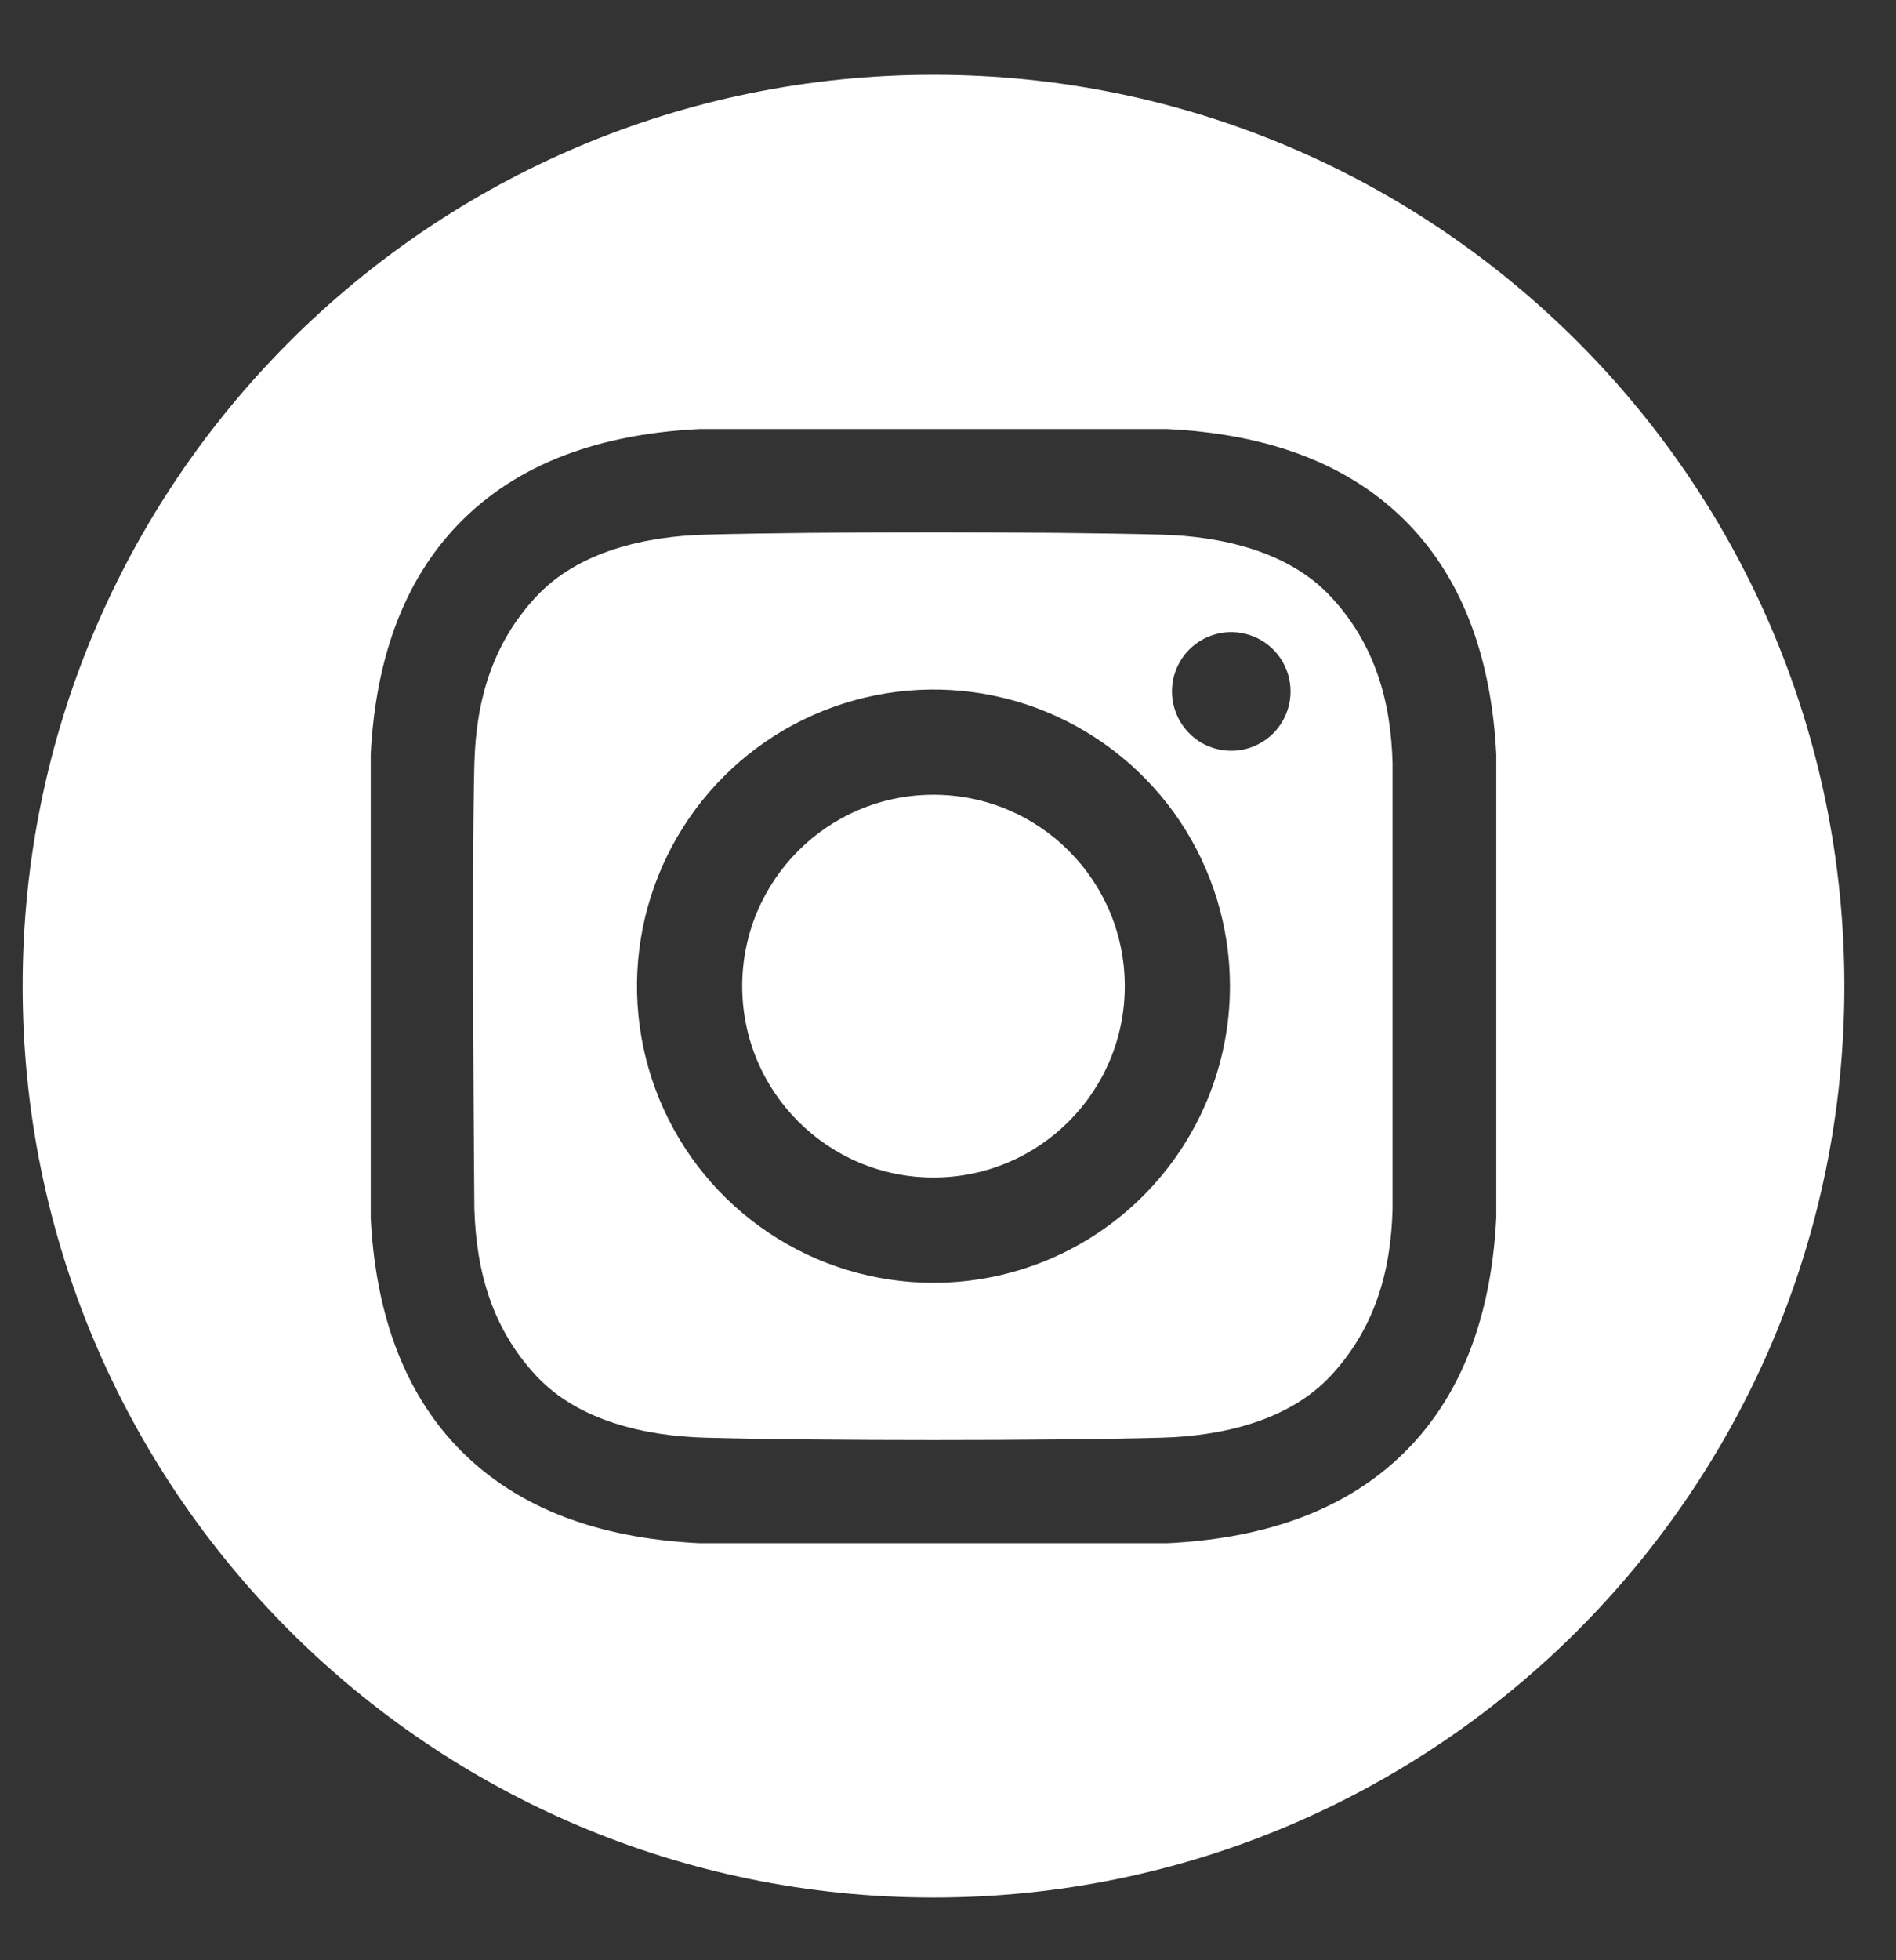 <svg xmlns="http://www.w3.org/2000/svg" width="30" height="31" viewBox="0 0 30 31" fill="none"><rect x="0" y="0" width="30" height="31" fill="#333333" stroke="none"/><g clip-path="url(#clip0_159_2918)"><path d="M14.77 18.622C16.442 18.622 17.797 17.267 17.797 15.595C17.797 13.923 16.442 12.568 14.77 12.568C13.099 12.568 11.744 13.923 11.744 15.595C11.744 17.267 13.099 18.622 14.77 18.622Z" fill="white"></path><path d="M14.77 1.183C6.811 1.183 0.358 7.635 0.358 15.595C0.358 23.555 6.811 30.008 14.77 30.008C22.73 30.008 29.183 23.555 29.183 15.595C29.183 7.635 22.73 1.183 14.77 1.183ZM23.675 19.258C23.606 20.628 23.221 21.98 22.222 22.968C21.214 23.965 19.856 24.337 18.473 24.405H11.068C9.684 24.337 8.327 23.965 7.319 22.968C6.32 21.98 5.935 20.628 5.866 19.258V11.932C5.935 10.562 6.32 9.211 7.319 8.223C8.327 7.225 9.684 6.854 11.068 6.785H18.473C19.856 6.854 21.214 7.225 22.222 8.223C23.221 9.211 23.606 10.562 23.675 11.932L23.675 19.258Z" fill="white"></path><path d="M18.379 8.455C16.575 8.406 12.965 8.406 11.162 8.455C10.223 8.481 9.159 8.714 8.49 9.429C7.795 10.171 7.533 11.068 7.506 12.072C7.459 13.833 7.506 19.12 7.506 19.12C7.537 20.123 7.795 21.02 8.49 21.763C9.159 22.477 10.223 22.711 11.162 22.736C12.965 22.786 16.575 22.786 18.379 22.736C19.317 22.711 20.381 22.477 21.05 21.763C21.745 21.02 22.008 20.123 22.034 19.12V12.072C22.008 11.068 21.745 10.171 21.05 9.429C20.381 8.714 19.317 8.481 18.379 8.455ZM14.77 20.287C13.842 20.287 12.935 20.012 12.164 19.496C11.392 18.981 10.791 18.248 10.436 17.391C10.081 16.534 9.988 15.591 10.169 14.681C10.35 13.771 10.797 12.935 11.453 12.278C12.109 11.622 12.945 11.176 13.855 10.995C14.765 10.814 15.708 10.906 16.565 11.261C17.422 11.617 18.155 12.218 18.671 12.989C19.186 13.761 19.461 14.668 19.461 15.596C19.461 16.84 18.967 18.033 18.087 18.913C17.207 19.793 16.014 20.287 14.77 20.287ZM19.481 11.873C19.296 11.873 19.114 11.818 18.96 11.715C18.806 11.611 18.686 11.465 18.615 11.293C18.544 11.122 18.525 10.933 18.561 10.751C18.598 10.569 18.687 10.402 18.818 10.271C18.949 10.14 19.116 10.05 19.299 10.014C19.48 9.978 19.669 9.997 19.841 10.068C20.012 10.139 20.159 10.259 20.262 10.413C20.365 10.568 20.42 10.749 20.42 10.934C20.42 11.058 20.395 11.18 20.348 11.294C20.301 11.408 20.232 11.511 20.145 11.598C20.058 11.685 19.954 11.754 19.84 11.801C19.727 11.849 19.605 11.873 19.481 11.873Z" fill="white"></path></g><defs><clipPath id="clip0_159_2918"><rect width="29.517" height="29.517" fill="white" transform="translate(0.012 0.837)"></rect></clipPath></defs></svg>